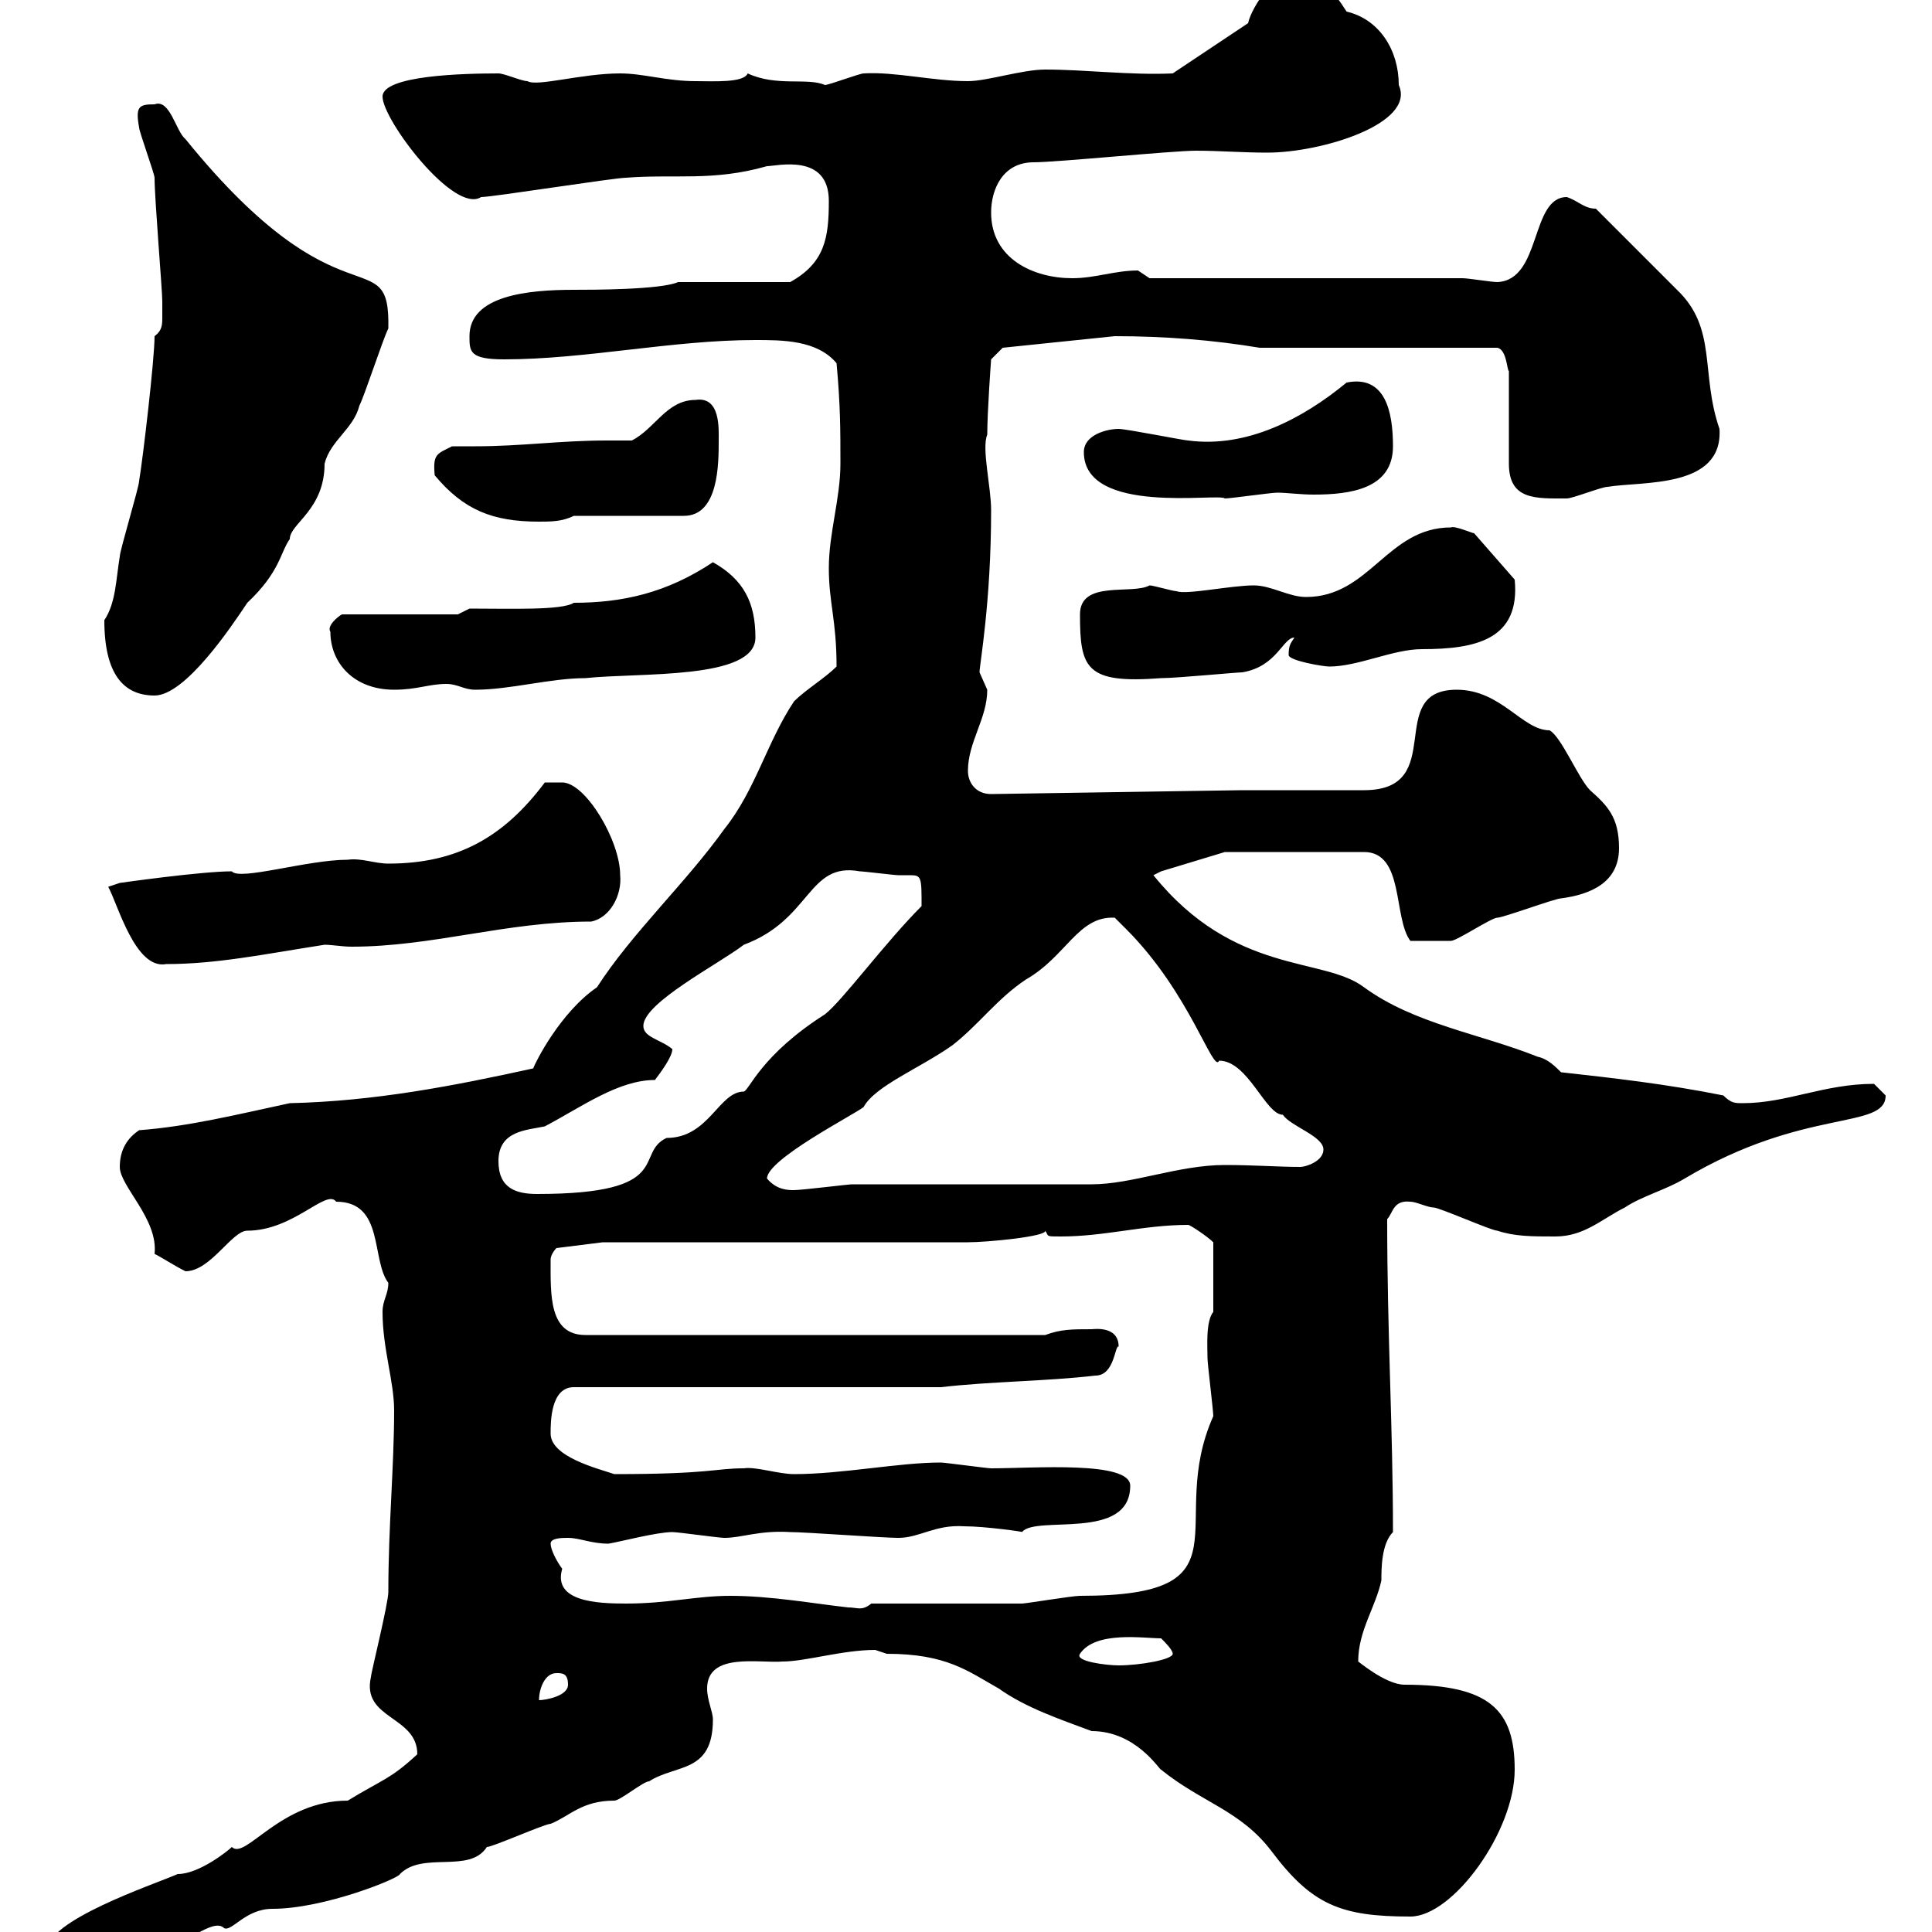 <svg xmlns="http://www.w3.org/2000/svg" xmlns:xlink="http://www.w3.org/1999/xlink" width="300" height="300"><path d="M7.20 303C7.20 304.80 7.80 305.10 8.40 305.10C15.30 305.10 19.20 301.50 25.80 301.80C28.20 302.70 33 297.60 34.80 299.40C36 300 38.10 296.40 42.30 296.40C50.40 296.40 62.10 291.60 62.10 291C65.70 287.40 72.90 291 75.60 286.80C76.50 286.80 84.60 283.20 85.50 283.20C88.50 282 90.30 279.60 95.40 279.60C96.30 279.60 99.90 276.60 100.80 276.60C105 273.90 110.70 275.40 110.70 267C110.70 265.80 109.80 264 109.80 262.20C109.80 256.50 117.90 258.30 121.50 258C125.10 258 130.80 256.20 135.90 256.20C135.90 256.20 137.70 256.80 137.70 256.80C147 256.80 150.30 259.50 155.10 262.20C159.30 265.20 164.70 267 169.50 268.80C176.40 268.80 180 274.80 180.30 274.80C186.60 279.90 192.60 281.10 197.40 287.40C203.70 295.80 208.20 297.60 219 297.60C225.60 297.60 235.20 284.40 235.20 274.80C235.20 265.50 231.30 261.60 218.10 261.60C215.10 261.60 210.60 257.70 210.90 258C210.90 253.20 213.60 249.60 214.50 245.40C214.50 243.60 214.50 239.70 216.30 237.90C216.30 221.70 215.40 207.30 215.40 189.30C216.30 188.40 216.30 186.30 219 186.60C219.90 186.60 221.70 187.50 222.60 187.50C223.50 187.50 231.60 191.10 232.50 191.10C235.20 192 237.90 192 241.50 192C246 192 248.70 189.30 252.30 187.50C255 185.70 258.60 184.80 261.60 183C280.20 171.90 292.80 175.50 292.80 170.10C292.80 170.10 291 168.30 291 168.30C283.20 168.30 277.50 171.30 270.60 171.30C269.40 171.30 268.80 171.30 267.60 170.10C258.60 168.30 250.50 167.40 242.40 166.50C241.50 165.60 240.30 164.40 238.80 164.10C229.80 160.50 219.60 159 211.80 153.30C205.50 148.50 191.70 151.50 179.10 135.90L180.30 135.30L190.20 132.30L211.80 132.30C218.10 132.30 216.30 142.50 219 146.10C220.80 146.10 223.20 146.10 225.30 146.10C226.20 146.10 231.60 142.50 232.50 142.50C233.40 142.50 241.50 139.50 242.40 139.50C246.90 138.90 251.40 137.10 251.40 131.70C251.40 126.90 249.60 125.10 246.90 122.70C245.10 120.90 242.40 114.30 240.60 113.40C236.40 113.40 233.10 107.10 226.20 107.10C214.80 107.10 225 122.70 211.80 122.70C209.10 122.70 196.50 122.70 192.90 122.70L153.90 123.30C151.50 123.30 150.30 121.50 150.30 119.70C150.30 115.20 153.30 111.60 153.30 107.10C153.30 107.10 152.10 104.40 152.10 104.40C152.10 103.20 153.90 93.60 153.90 79.20C153.90 75.60 152.40 69.60 153.30 67.50C153.30 63.90 153.90 55.80 153.90 55.80L155.70 54C155.70 54 170.10 52.50 173.10 52.20C180.90 52.20 188.40 52.80 195.60 54L232.50 54C234 54.30 234 57.60 234.30 57.60L234.30 72C234.30 77.70 238.50 77.40 243.30 77.40C244.20 77.40 248.70 75.60 249.60 75.60C255 74.70 267.60 75.90 267 66.60C264 57.90 266.70 51 260.40 45C258.60 43.20 249.60 34.20 247.80 32.40C246 32.40 245.10 31.20 243.30 30.60C237.60 30.60 239.40 43.50 232.50 43.80C231.60 43.80 228 43.20 227.10 43.20L178.50 43.20C178.50 43.20 176.70 42 176.70 42C173.10 42 170.10 43.20 166.50 43.20C160.50 43.20 153.90 40.20 153.90 33C153.90 29.40 155.70 25.20 160.50 25.20C164.10 25.20 182.10 23.40 185.70 23.40C189.30 23.40 192.90 23.70 196.80 23.70C205.20 23.70 219.90 19.20 217.20 13.20C217.20 7.80 214.20 3 209.10 1.80C207-1.50 204.30-4.80 201.90-4.80C198.30-4.80 194.40 0.90 193.80 3.60L182.10 11.40C175.50 11.70 168.60 10.80 162.30 10.80C158.70 10.80 153.30 12.60 150.30 12.60C144.90 12.60 138.90 11.10 134.10 11.40C133.50 11.40 128.70 13.20 128.10 13.20C125.40 12 120.60 13.50 116.10 11.40C115.50 12.90 110.70 12.60 108 12.60C103.50 12.60 99.90 11.40 96.30 11.40C90.30 11.40 83.40 13.50 81.90 12.60C81 12.60 78.30 11.40 77.40 11.40C72 11.40 59.40 11.70 59.40 15C59.40 18.60 70.50 33.30 74.70 30.60C76.50 30.60 95.40 27.60 97.20 27.60C104.70 27 110.70 28.20 119.10 25.80C120.60 25.80 128.70 23.70 128.70 31.20C128.70 36.90 128.10 40.80 122.70 43.80L105.30 43.80C102.60 45 91.80 45 89.10 45C81.90 45 72.90 45.90 72.90 52.20C72.90 54.60 72.90 55.80 78.30 55.80C90.90 55.80 104.40 52.80 117.30 52.80C121.50 52.80 126.90 52.80 129.90 56.40C130.50 63 130.50 66.60 130.50 72C130.50 77.40 128.70 82.80 128.70 88.20C128.70 93.60 129.90 96.30 129.90 103.50C128.10 105.30 125.10 107.10 123.30 108.90C119.10 115.20 117.30 122.70 112.50 128.70C106.50 137.10 98.10 144.90 92.70 153.30C87 157.20 83.10 165 82.80 165.90C70.50 168.60 58.20 171 45 171.30C36.60 173.10 29.40 174.90 21.60 175.50C19.80 176.70 18.60 178.50 18.60 181.20C18.60 184.20 24.60 189.30 24 194.70C25.20 195.30 27 196.50 28.80 197.40C32.70 197.40 36 191.10 38.40 191.10C45.60 191.10 50.70 184.50 52.20 186.60C59.70 186.60 57.60 195.60 60.30 199.20C60.30 201 59.40 201.90 59.40 203.70C59.40 209.40 61.20 214.50 61.20 219C61.20 227.70 60.30 237 60.30 247.20C60.30 249 57.60 259.80 57.60 260.40C56.10 267 64.80 266.40 64.80 272.40C60.60 276.30 59.40 276.30 54 279.60C43.50 279.60 38.10 288.90 36 286.80C35.40 287.40 30.90 291 27.60 291C23.40 292.80 7.20 298.20 7.20 303ZM86.40 259.80C87.30 259.80 88.20 259.80 88.20 261.60C88.20 263.40 84.60 264 83.70 264C83.70 262.20 84.60 259.80 86.40 259.80ZM167.70 256.80C170.10 253.20 177.60 254.40 180.30 254.40C180.90 255 182.10 256.20 182.10 256.80C182.10 257.70 177 258.60 173.70 258.60C171.90 258.60 166.80 258 167.70 256.80ZM113.40 247.80C108 247.80 103.80 249 97.20 249C92.70 249 85.80 248.70 87.30 243.60C86.40 242.40 85.50 240.60 85.50 239.70C85.50 238.80 87.30 238.80 88.20 238.80C90 238.80 91.80 239.70 94.50 239.70C96.30 239.40 102 237.90 104.40 237.90C105.30 237.90 111.60 238.80 112.50 238.80C115.20 238.80 117.90 237.60 122.70 237.90C125.10 237.90 137.10 238.80 139.50 238.80C142.80 238.80 145.20 236.70 149.70 237C153 237 159.30 237.90 158.70 237.90C160.80 235.20 175.50 239.40 175.50 230.70C175.50 226.80 160.50 228 153.90 228C153.30 228 146.70 227.10 146.10 227.10C139.50 227.10 130.80 228.90 123.30 228.90C120.90 228.90 117.30 227.70 115.50 228C111 228 110.40 228.90 95.40 228.90C92.70 228 85.50 226.20 85.50 222.60C85.50 220.80 85.50 215.40 89.10 215.40L146.10 215.40C153.90 214.50 162.30 214.50 170.10 213.60C173.10 213.60 173.10 208.80 173.70 209.10C173.70 205.80 169.80 206.40 169.50 206.40C166.50 206.40 164.70 206.40 162.30 207.30L90.90 207.30C85.20 207.30 85.50 201 85.50 195.60C85.50 194.70 86.40 193.80 86.40 193.80L93.60 192.90L150.30 192.90C153.30 192.90 162.60 192 162.30 191.10C162.90 192 162.30 192 164.70 192C171.60 192 177.60 190.20 184.50 190.20C184.80 190.20 187.50 192 188.40 192.90L188.40 203.70C187.20 205.20 187.50 209.10 187.50 210.90C187.50 211.80 188.40 219 188.40 219.90C180.90 236.70 194.70 247.80 167.70 247.80C166.50 247.80 159.30 249 158.70 249C155.10 249 138.90 249 135.30 249C133.80 250.20 133.20 249.60 131.70 249.60C126.30 249 119.70 247.80 113.40 247.80ZM77.40 180.30C77.40 175.50 81.90 175.50 84.60 174.90C90.30 171.90 96 167.70 101.70 167.70C102.60 166.50 104.40 164.10 104.40 162.90C102.60 161.40 99.90 161.10 99.90 159.30C99.90 155.70 111.60 149.70 115.50 146.70C126 142.80 125.40 133.80 133.50 135.30C134.10 135.30 138.90 135.90 139.50 135.90C140.40 135.90 141 135.90 141.30 135.90C143.10 135.90 143.10 136.20 143.10 140.70C137.40 146.40 130.80 155.40 128.10 157.50C118.20 163.80 116.40 169.20 115.50 169.50C111.60 169.50 110.10 176.70 103.50 176.70C98.40 179.10 105 185.40 83.40 185.40C80.10 185.40 77.40 184.50 77.40 180.30ZM119.10 183C119.10 180 132.60 173.10 134.10 171.90C135.90 168.60 142.80 165.90 147.90 162.30C152.10 159 154.80 155.10 159.30 152.10C165.60 148.50 167.40 142.20 173.10 142.50C173.10 142.50 174.90 144.30 174.90 144.30C184.80 154.20 188.40 166.80 189.30 164.70C193.80 164.70 196.50 173.10 199.20 173.10C200.40 174.90 205.50 176.40 205.50 178.50C205.50 180.30 202.80 181.20 201.90 181.20C198.60 181.20 194.70 180.90 190.20 180.90C183 180.90 175.80 183.90 169.50 183.90C165.90 183.90 135.90 183.90 132.30 183.90C131.70 183.90 124.50 184.80 123.30 184.80C122.40 184.80 120.60 184.80 119.10 183ZM16.80 137.70C18.30 140.40 21 150.60 25.80 149.70C33.60 149.70 40.80 148.20 50.40 146.70C51.60 146.70 53.10 147 54.60 147C67.20 147 78.60 143.10 91.80 143.10C94.80 142.50 96.60 138.90 96.30 135.90C96.30 130.50 90.90 121.50 87.30 121.50L84.60 121.50C78.30 129.90 71.10 134.10 60.30 134.10C58.20 134.10 56.10 133.20 54 133.50C47.70 133.50 37.20 136.80 36 135.30C31.20 135.30 18.60 137.10 18.60 137.10ZM16.20 96.30C16.20 104.70 19.20 108 24 108C28.80 108 36 97.20 38.40 93.60C43.50 88.80 43.50 85.80 45 83.70C45 81.30 50.40 79.20 50.40 72C51.30 68.40 54.90 66.60 55.80 63C56.70 61.20 59.40 52.80 60.30 51C60.60 36.90 53.10 51.60 28.80 21.60C27.30 20.40 26.40 15.30 24 16.20C21.60 16.20 21 16.50 21.60 19.80C21.60 20.40 24 27 24 27.60C24 30.90 25.20 45 25.20 46.80C25.20 47.40 25.20 48.60 25.20 49.20C25.20 50.40 25.20 51.30 24 52.20C24 55.80 22.20 71.10 21.60 74.70C21.60 75.60 18.60 85.50 18.60 86.40C18 90 18 93.60 16.20 96.30ZM51.30 98.10C51.30 102.90 54.90 107.10 61.20 107.10C64.80 107.10 66.60 106.20 69.30 106.20C71.10 106.20 72 107.10 73.80 107.10C79.20 107.10 85.50 105.30 90.90 105.30C99.30 104.40 117.30 105.60 117.30 99C117.30 93.60 115.50 90 110.70 87.30C103.50 92.10 96.60 93.60 89.10 93.60C87.30 94.80 79.20 94.50 72.90 94.50L71.10 95.40L53.10 95.40C52.50 95.70 50.70 97.20 51.30 98.10ZM167.70 95.40C167.70 103.80 168.60 106.20 180.30 105.30C182.70 105.30 192 104.40 192.90 104.40C198.30 103.50 199.20 99 201 99C200.40 99.90 200.10 100.20 200.10 101.70C200.10 102.60 205.50 103.50 206.40 103.50C210.90 103.50 216.30 100.80 220.80 100.80C229.20 100.80 236.10 99.30 235.20 90L228.90 82.80C228.60 82.80 225.90 81.60 225.30 81.90C215.40 81.90 212.70 92.70 202.80 92.70C200.10 92.70 197.40 90.90 194.70 90.90C191.10 90.90 184.20 92.40 182.70 91.80C182.10 91.80 179.10 90.90 178.50 90.90C175.80 92.40 167.70 90 167.70 95.40ZM67.50 73.80C72 79.20 76.50 81 83.70 81C85.50 81 87.30 81 89.10 80.10L106.20 80.10C111.60 80.10 111.60 72 111.60 68.40C111.60 66.60 111.90 61.50 108 62.10C103.50 62.10 101.70 66.60 98.10 68.40C96.60 68.40 95.70 68.40 94.20 68.40C87 68.40 81 69.30 73.80 69.30C72.60 69.30 71.10 69.30 70.20 69.30C67.80 70.50 67.20 70.50 67.50 73.80ZM168.30 70.20C168.30 80.10 189.30 76.50 190.20 77.40C191.10 77.40 197.40 76.50 198.30 76.50C199.80 76.50 201.90 76.80 204 76.80C209.70 76.80 216.30 75.90 216.30 69.30C216.30 63.90 215.10 58.20 209.10 59.40C202.20 65.10 193.50 69.60 184.50 68.40C183.90 68.40 174.90 66.60 173.70 66.60C171.90 66.60 168.30 67.50 168.30 70.20Z"/></svg>